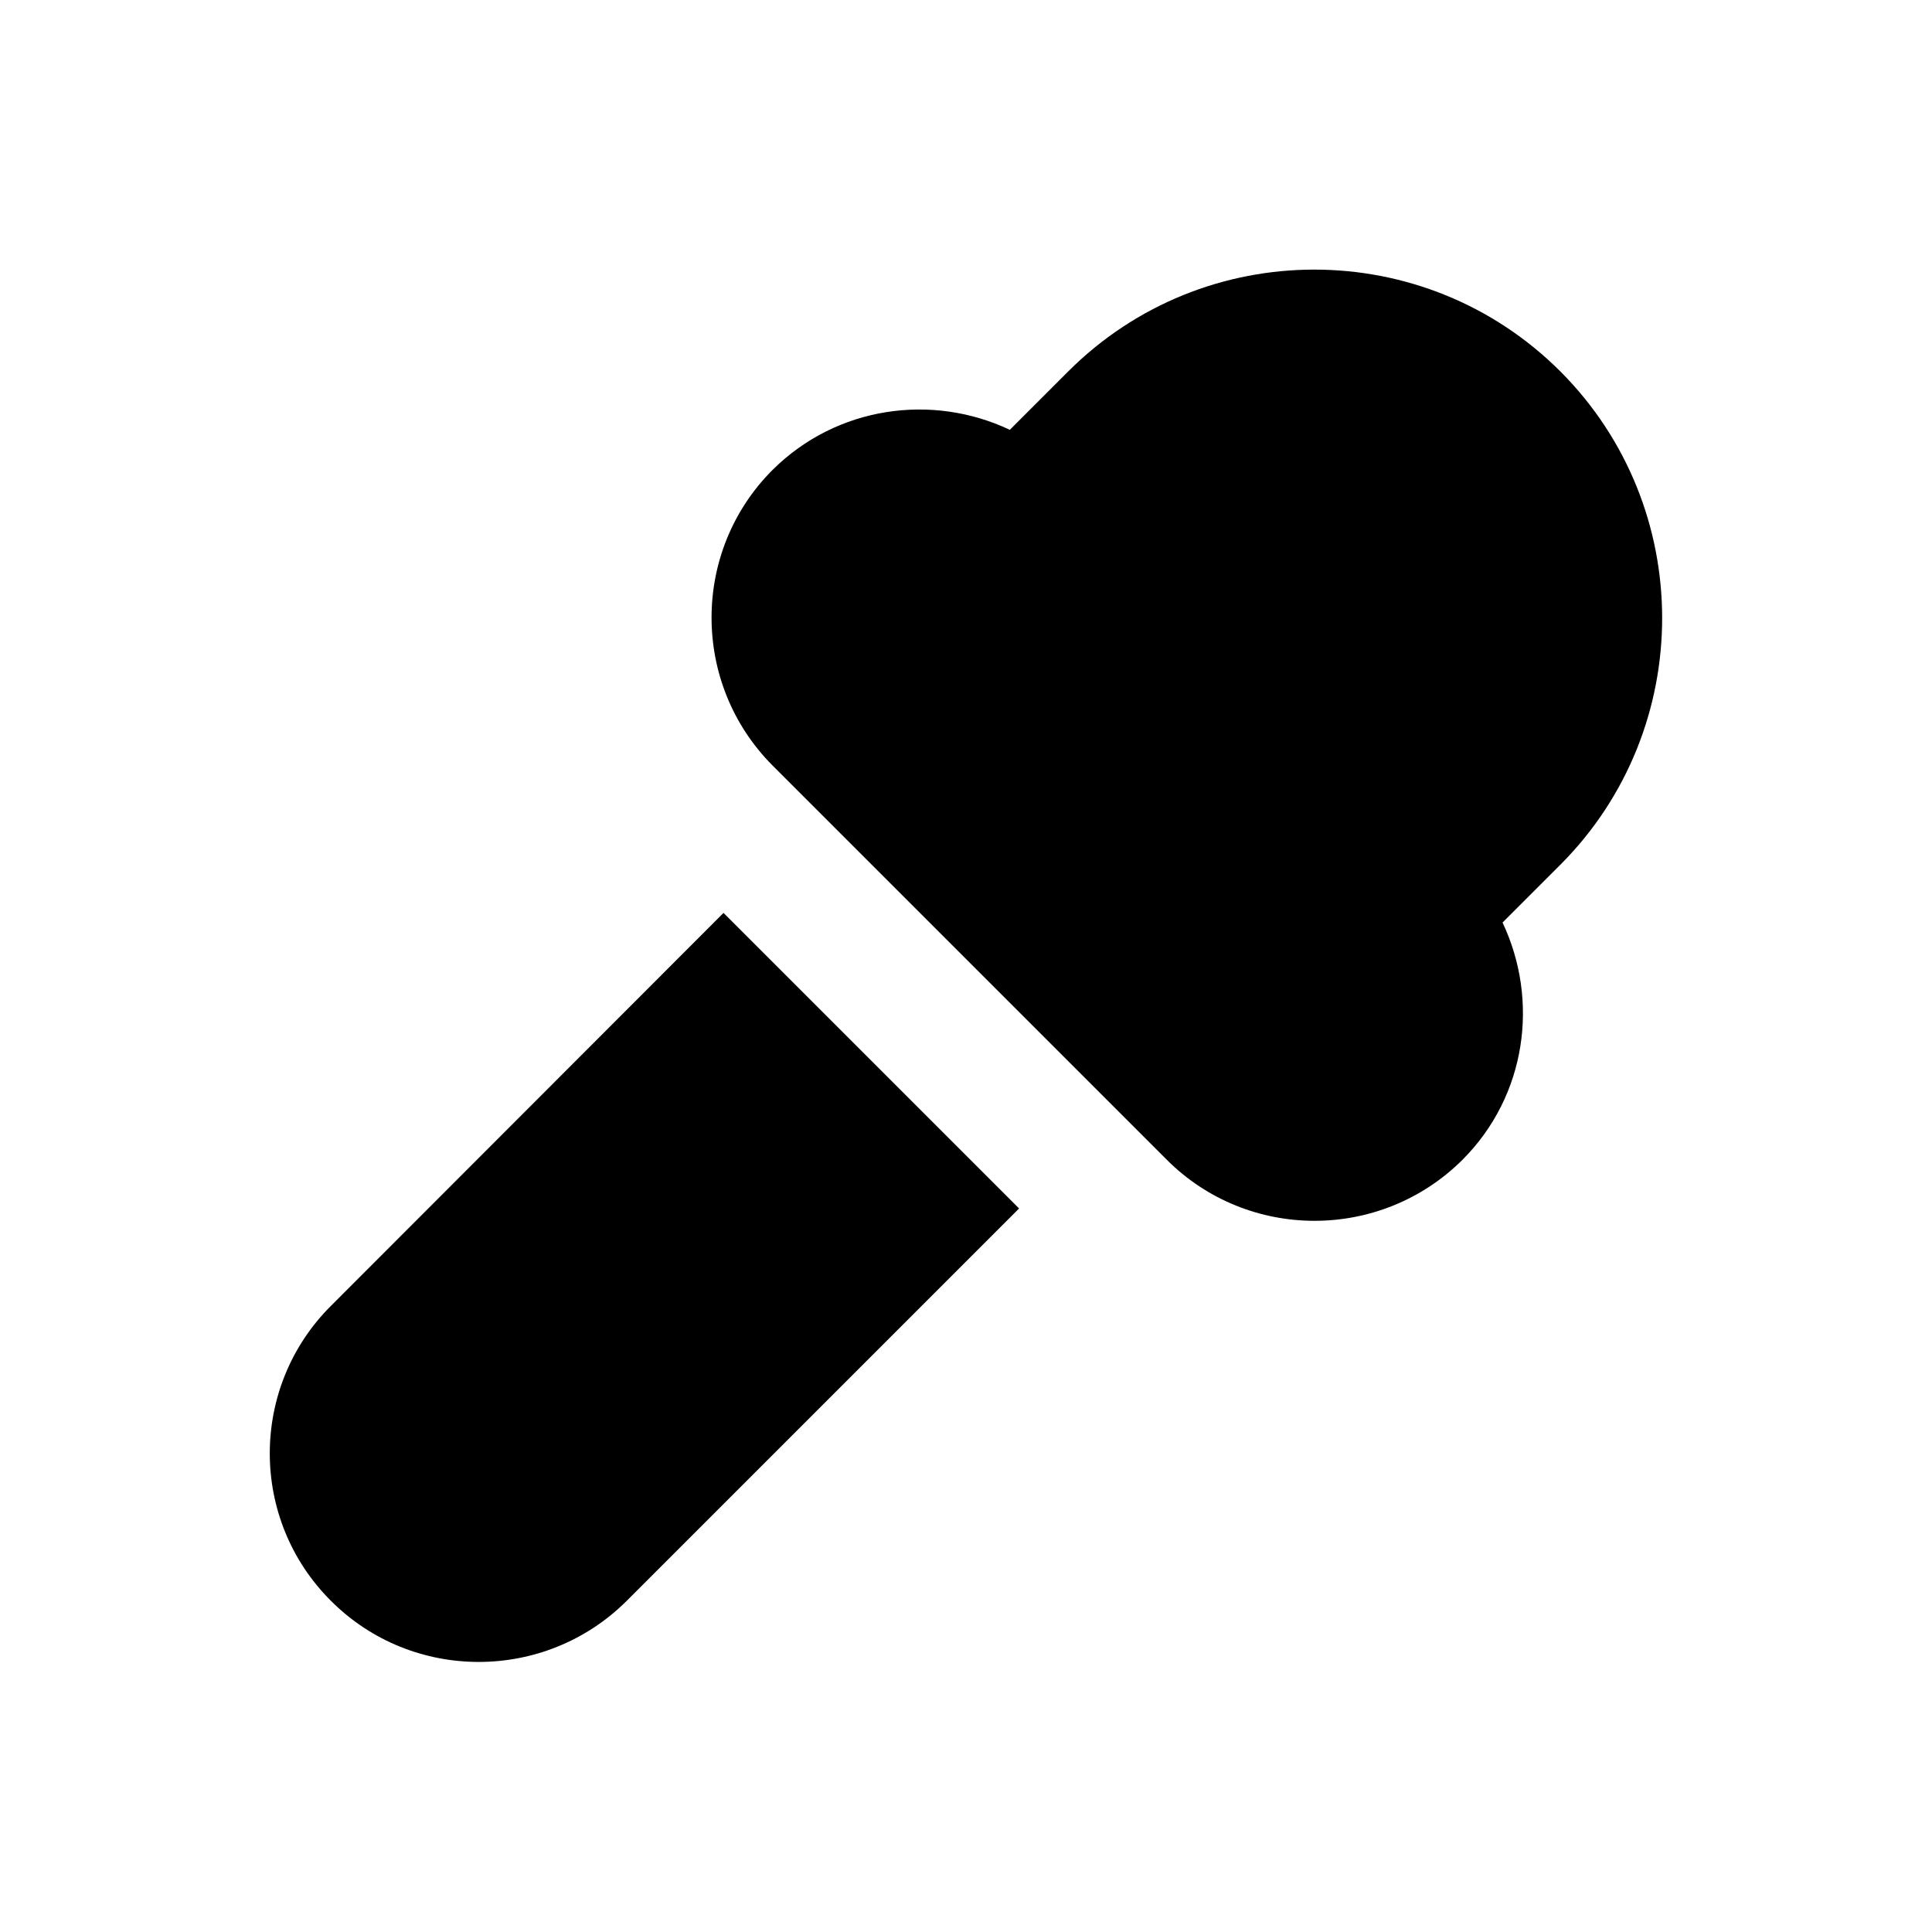 <?xml version="1.0" encoding="UTF-8"?>
<!-- Uploaded to: ICON Repo, www.iconrepo.com, Generator: ICON Repo Mixer Tools -->
<svg fill="#000000" width="800px" height="800px" version="1.1" viewBox="144 144 512 512" xmlns="http://www.w3.org/2000/svg">
 <g>
  <path d="m557.54 242.46c-36.016-36.016-94.465-36.016-130.48 0l-15.449 15.449c-20.566-9.742-45.855-6.297-62.879 10.629-21.551 21.551-21.551 56.68 0 78.328l104.5 104.5c21.551 21.551 56.68 21.551 78.328 0 17.023-17.023 20.367-42.312 10.629-62.879l15.449-15.449c35.816-36.016 35.816-94.566-0.098-130.58z"/>
  <path d="m231.73 490.04c-21.648 21.551-21.648 56.68 0 78.227 21.551 21.551 56.68 21.551 78.328 0l104.01-104.01-78.328-78.328z"/>
 </g>
</svg>